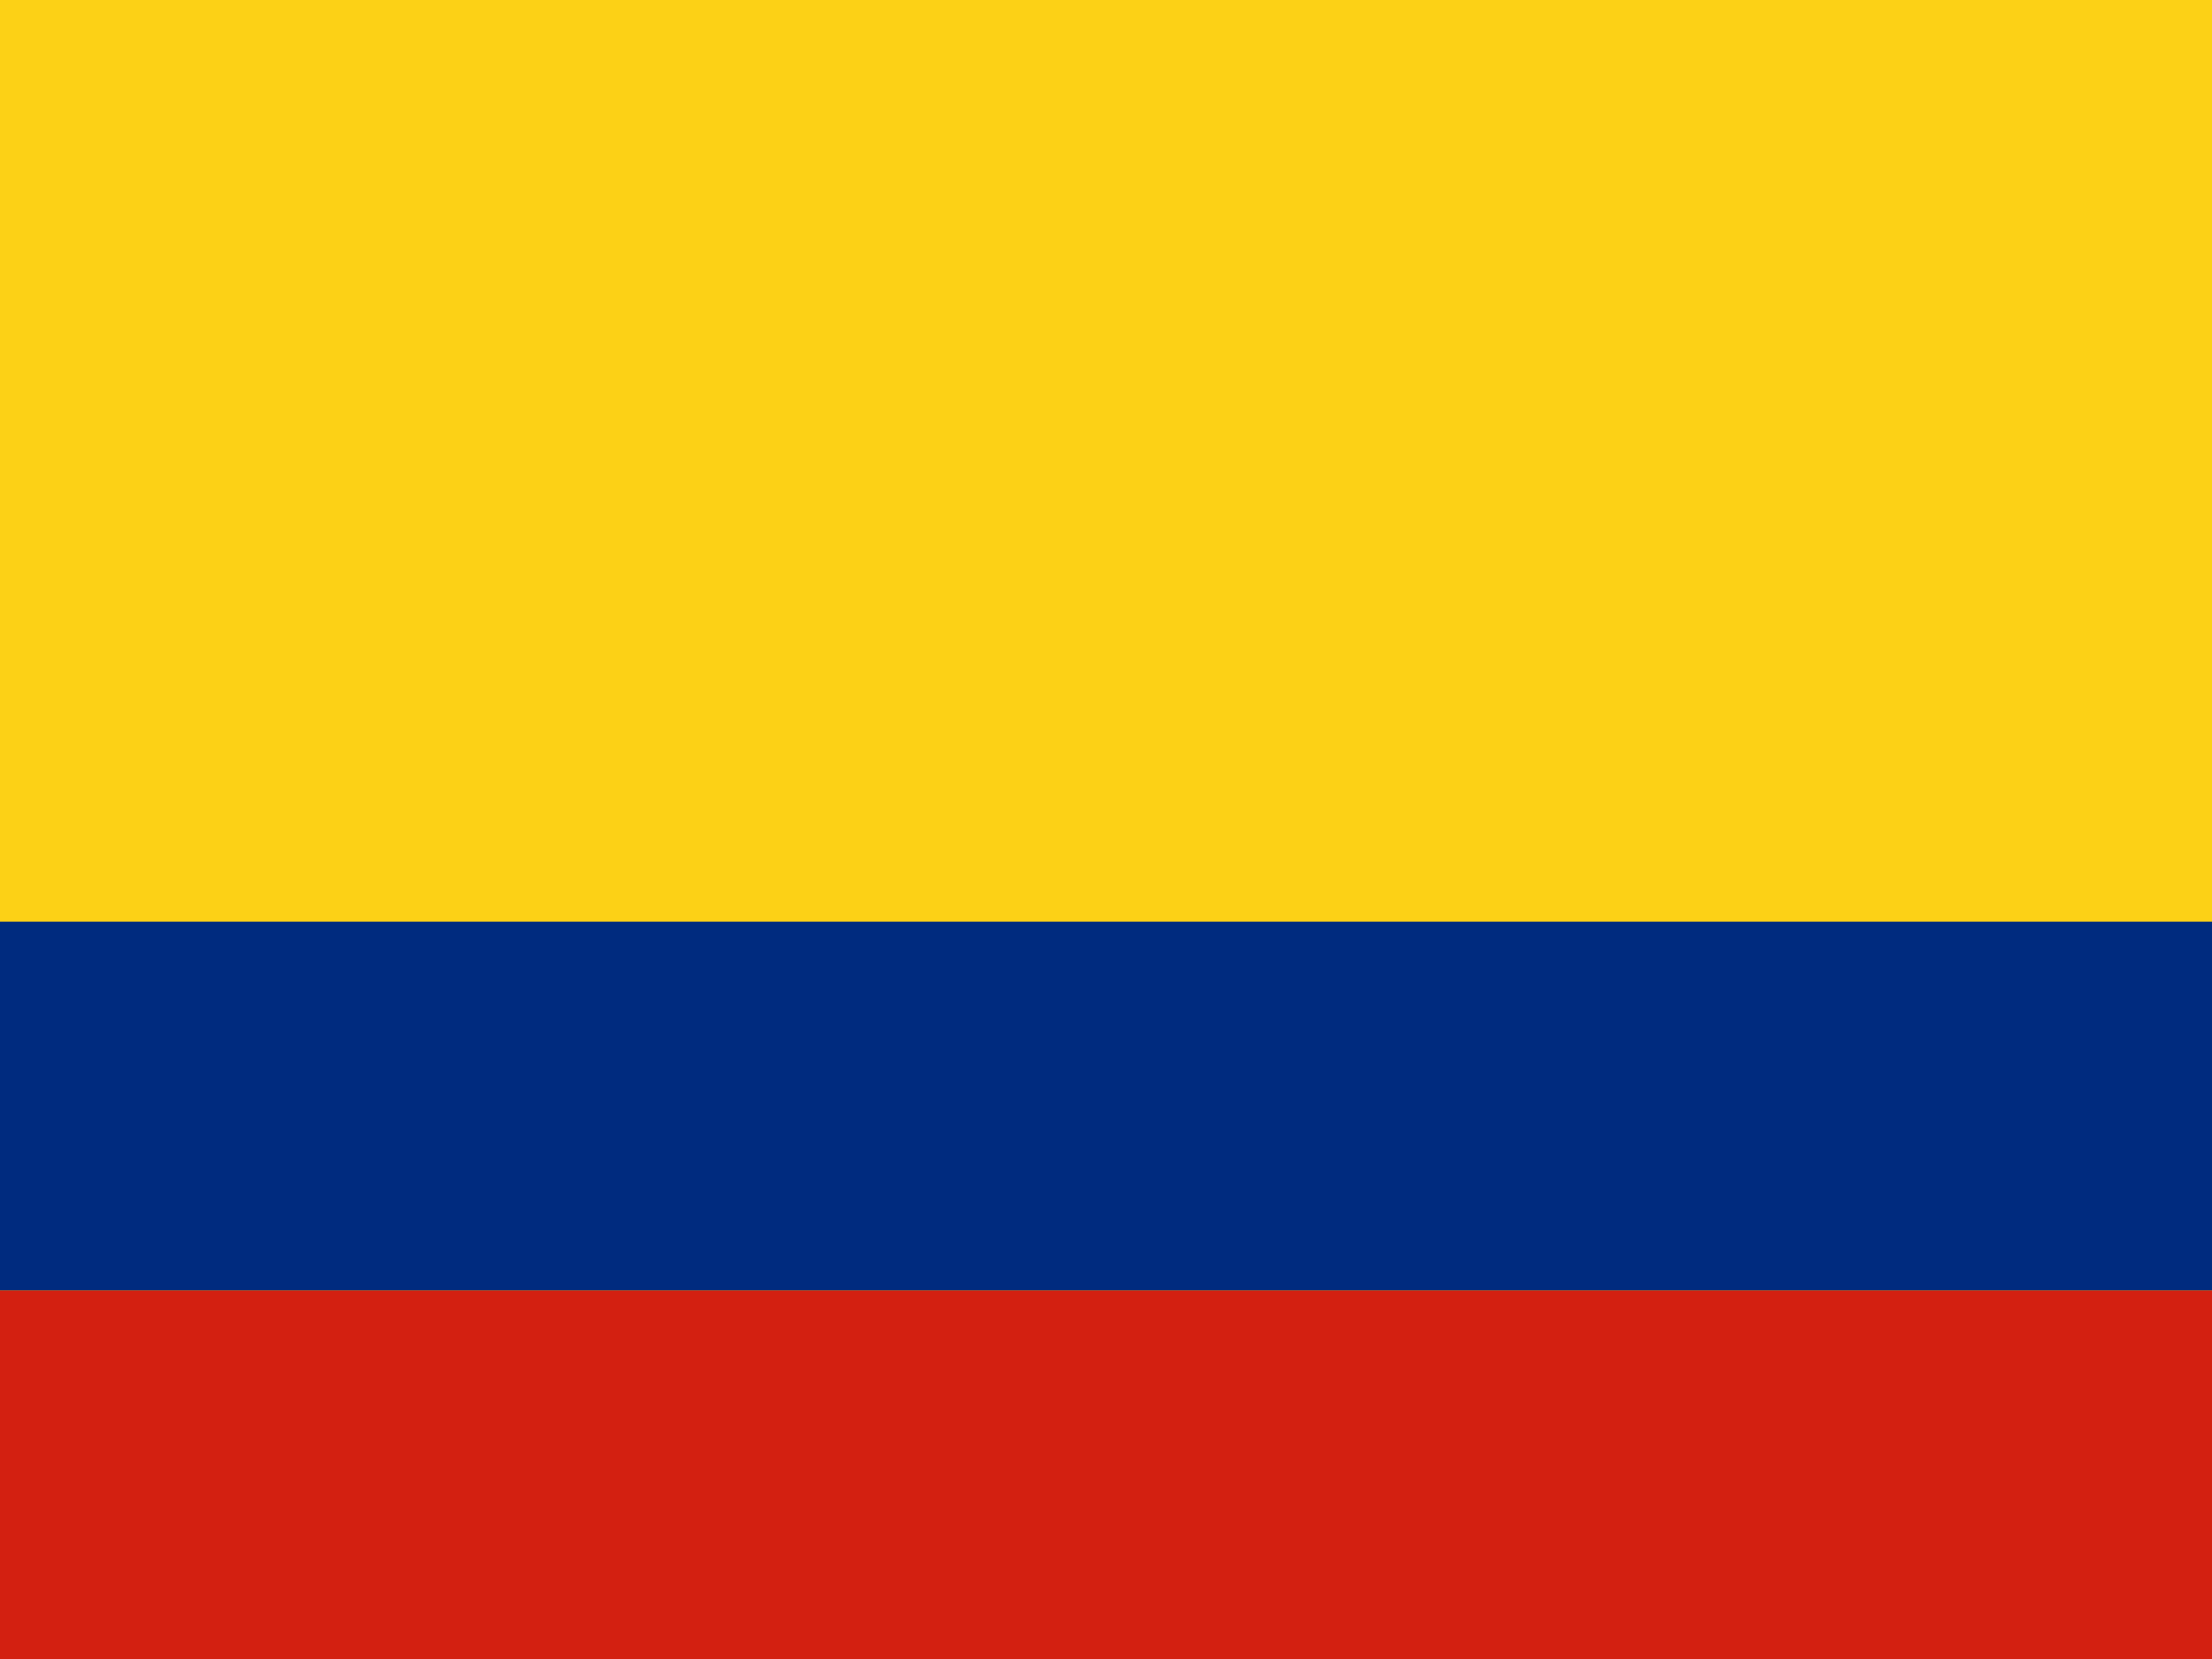 <svg width="24" height="18" viewBox="0 0 24 18" fill="none" xmlns="http://www.w3.org/2000/svg">
<path d="M0 0H24V18H0V0Z" fill="#FCD116"/>
<path d="M0 14H24V18H0V14Z" fill="#D32011"/>
<path d="M0 10H24V14H0V10Z" fill="#002B7F"/>
</svg>
